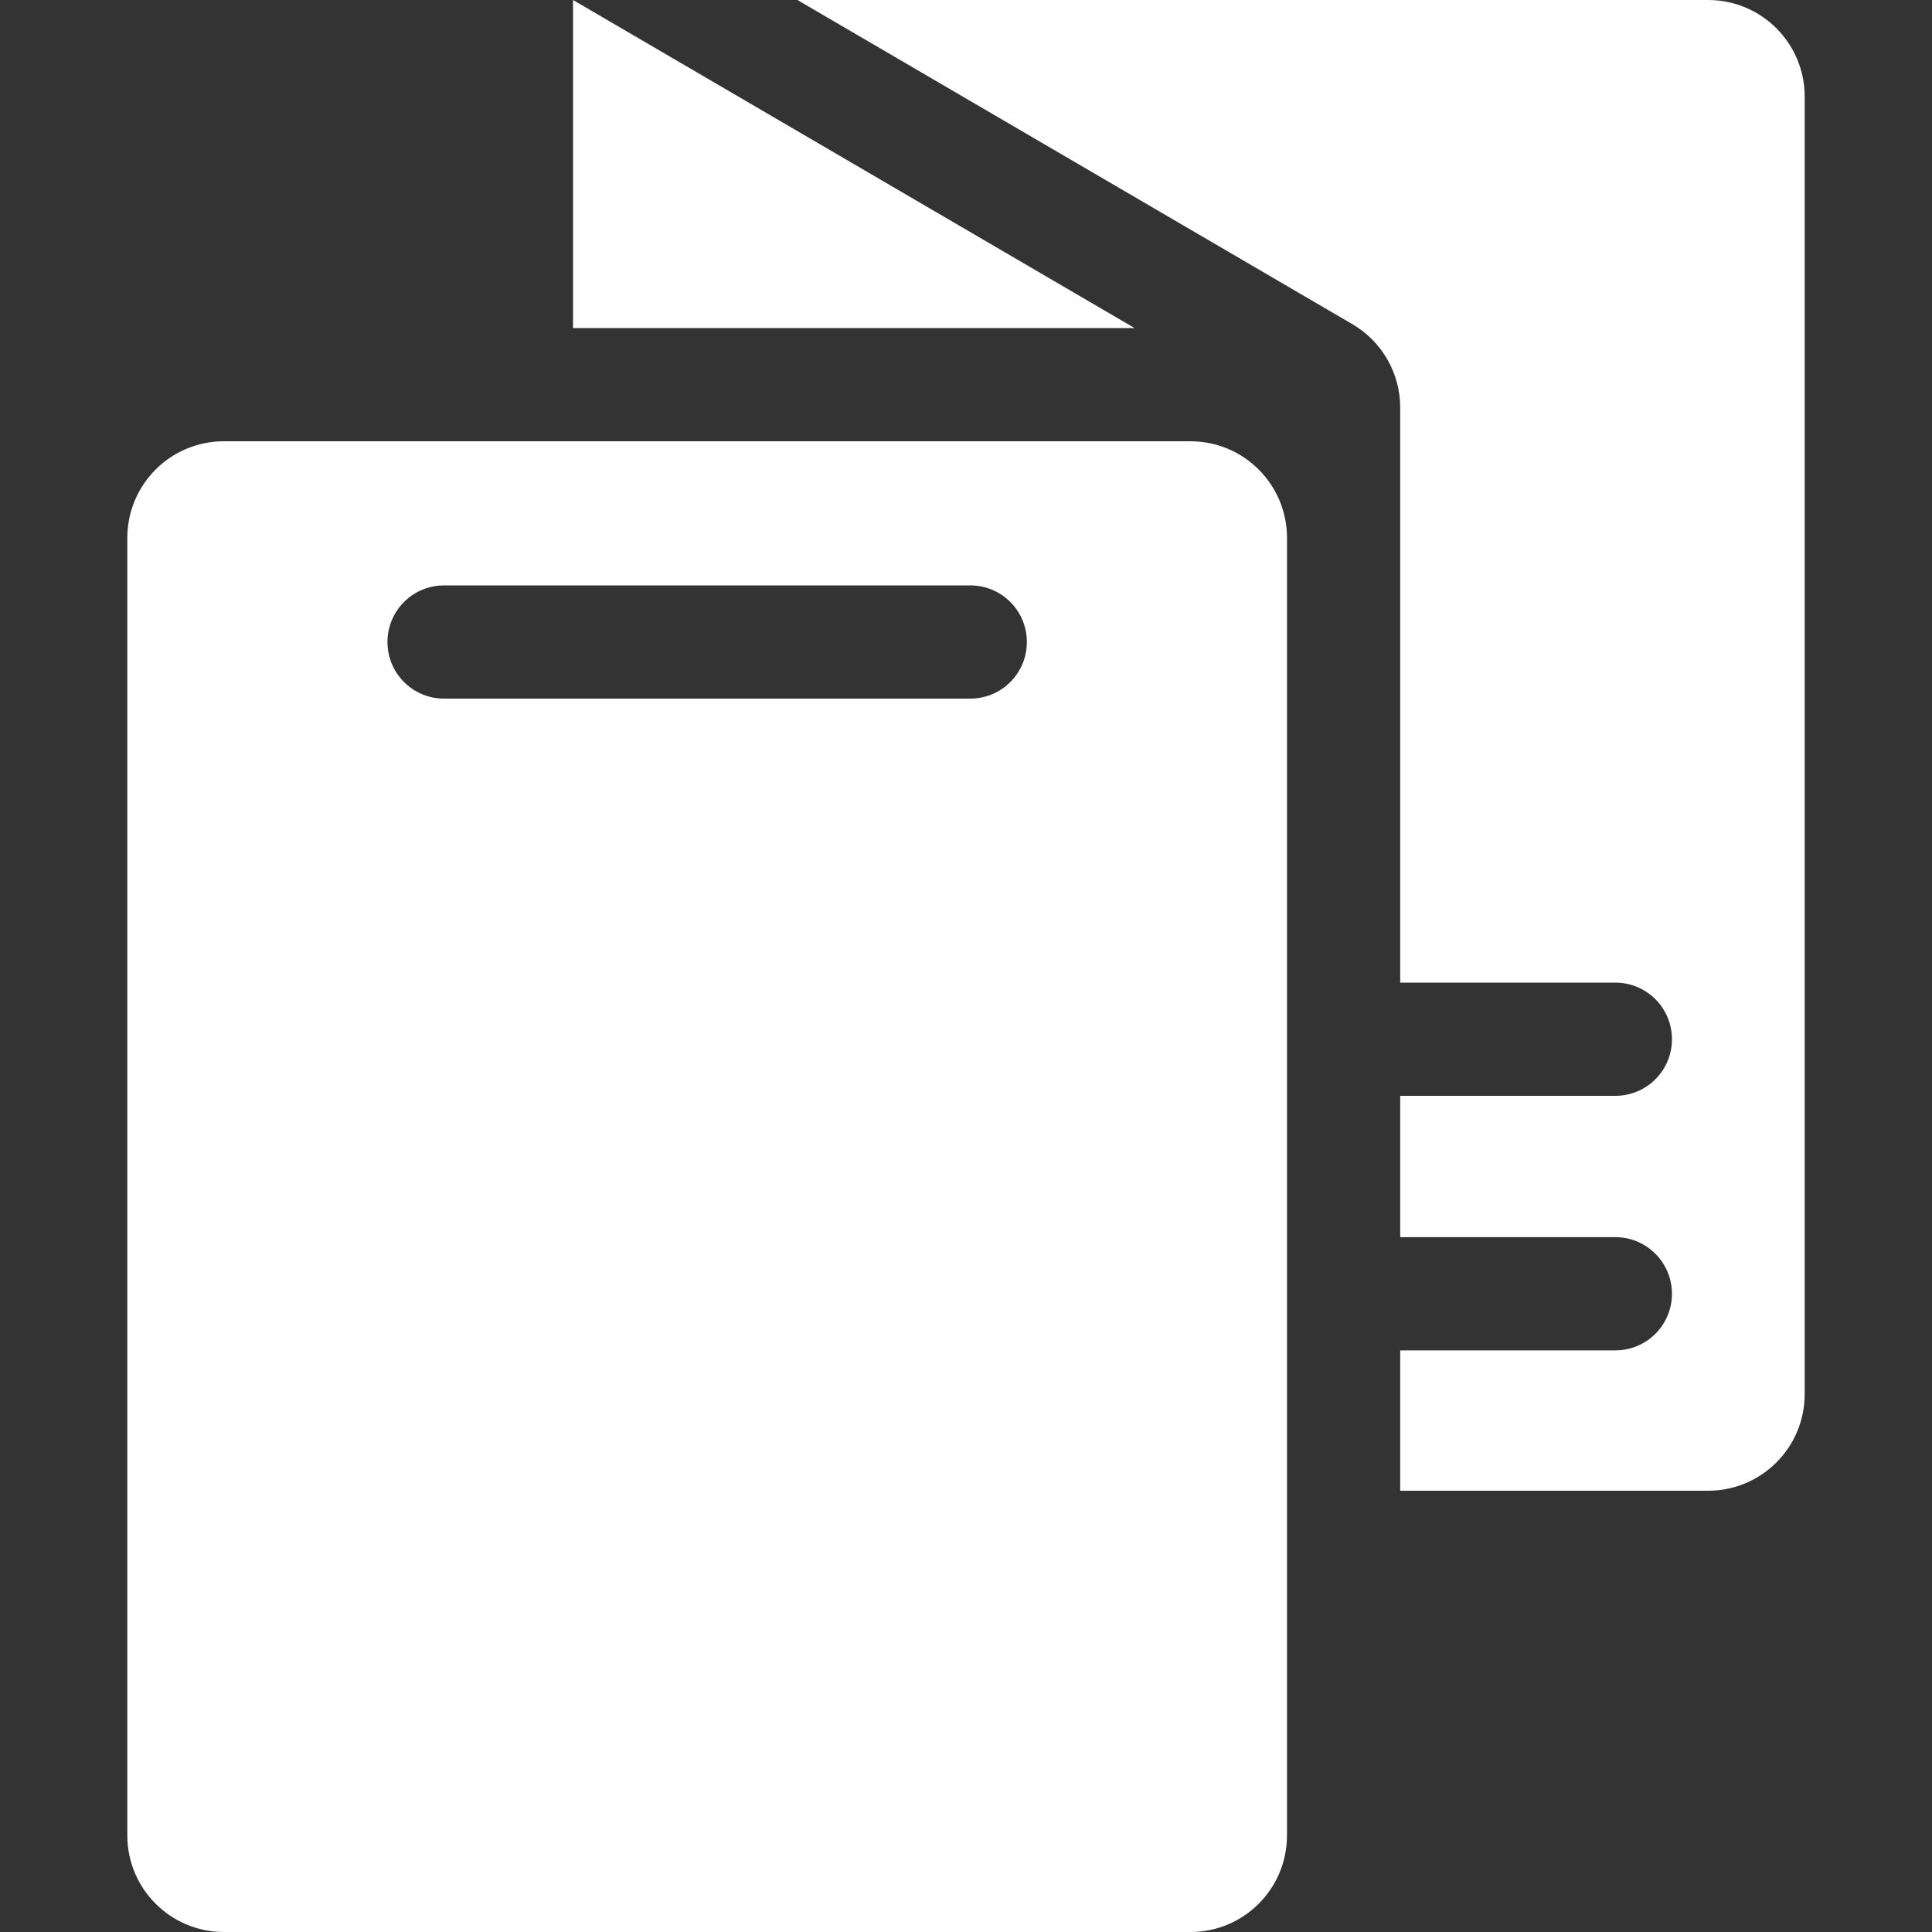 <svg width="20" height="20" viewBox="0 0 20 20" fill="none" xmlns="http://www.w3.org/2000/svg">
<rect x="0" y="0" width="20" height="20" fill="#333333" stroke="none"/>
<path fill-rule="evenodd" clip-rule="evenodd" d="M11.745 3.396L5.932 0V3.396H11.745ZM14.495 4.22C14.495 3.864 14.307 3.536 14 3.356L8.255 0H17.682C18.235 0 18.682 0.448 18.682 1V14.432C18.682 14.984 18.235 15.432 17.682 15.432L14.495 15.432V13.979H16.722C17.046 13.979 17.308 13.717 17.308 13.393C17.308 13.07 17.046 12.807 16.722 12.807H14.495V11.344H16.722C17.046 11.344 17.308 11.082 17.308 10.758C17.308 10.434 17.046 10.172 16.722 10.172H14.495V4.22ZM1.318 19V5.568C1.318 5.016 1.765 4.568 2.318 4.568H12.323C12.876 4.568 13.323 5.016 13.323 5.568V19C13.323 19.552 12.876 20 12.323 20H2.318C1.765 20 1.318 19.552 1.318 19ZM4.597 7.232C4.273 7.232 4.011 6.97 4.011 6.646C4.011 6.322 4.273 6.06 4.597 6.06H10.044C10.368 6.06 10.63 6.322 10.63 6.646C10.63 6.97 10.368 7.232 10.044 7.232H4.597Z" fill="white"/>
</svg>

